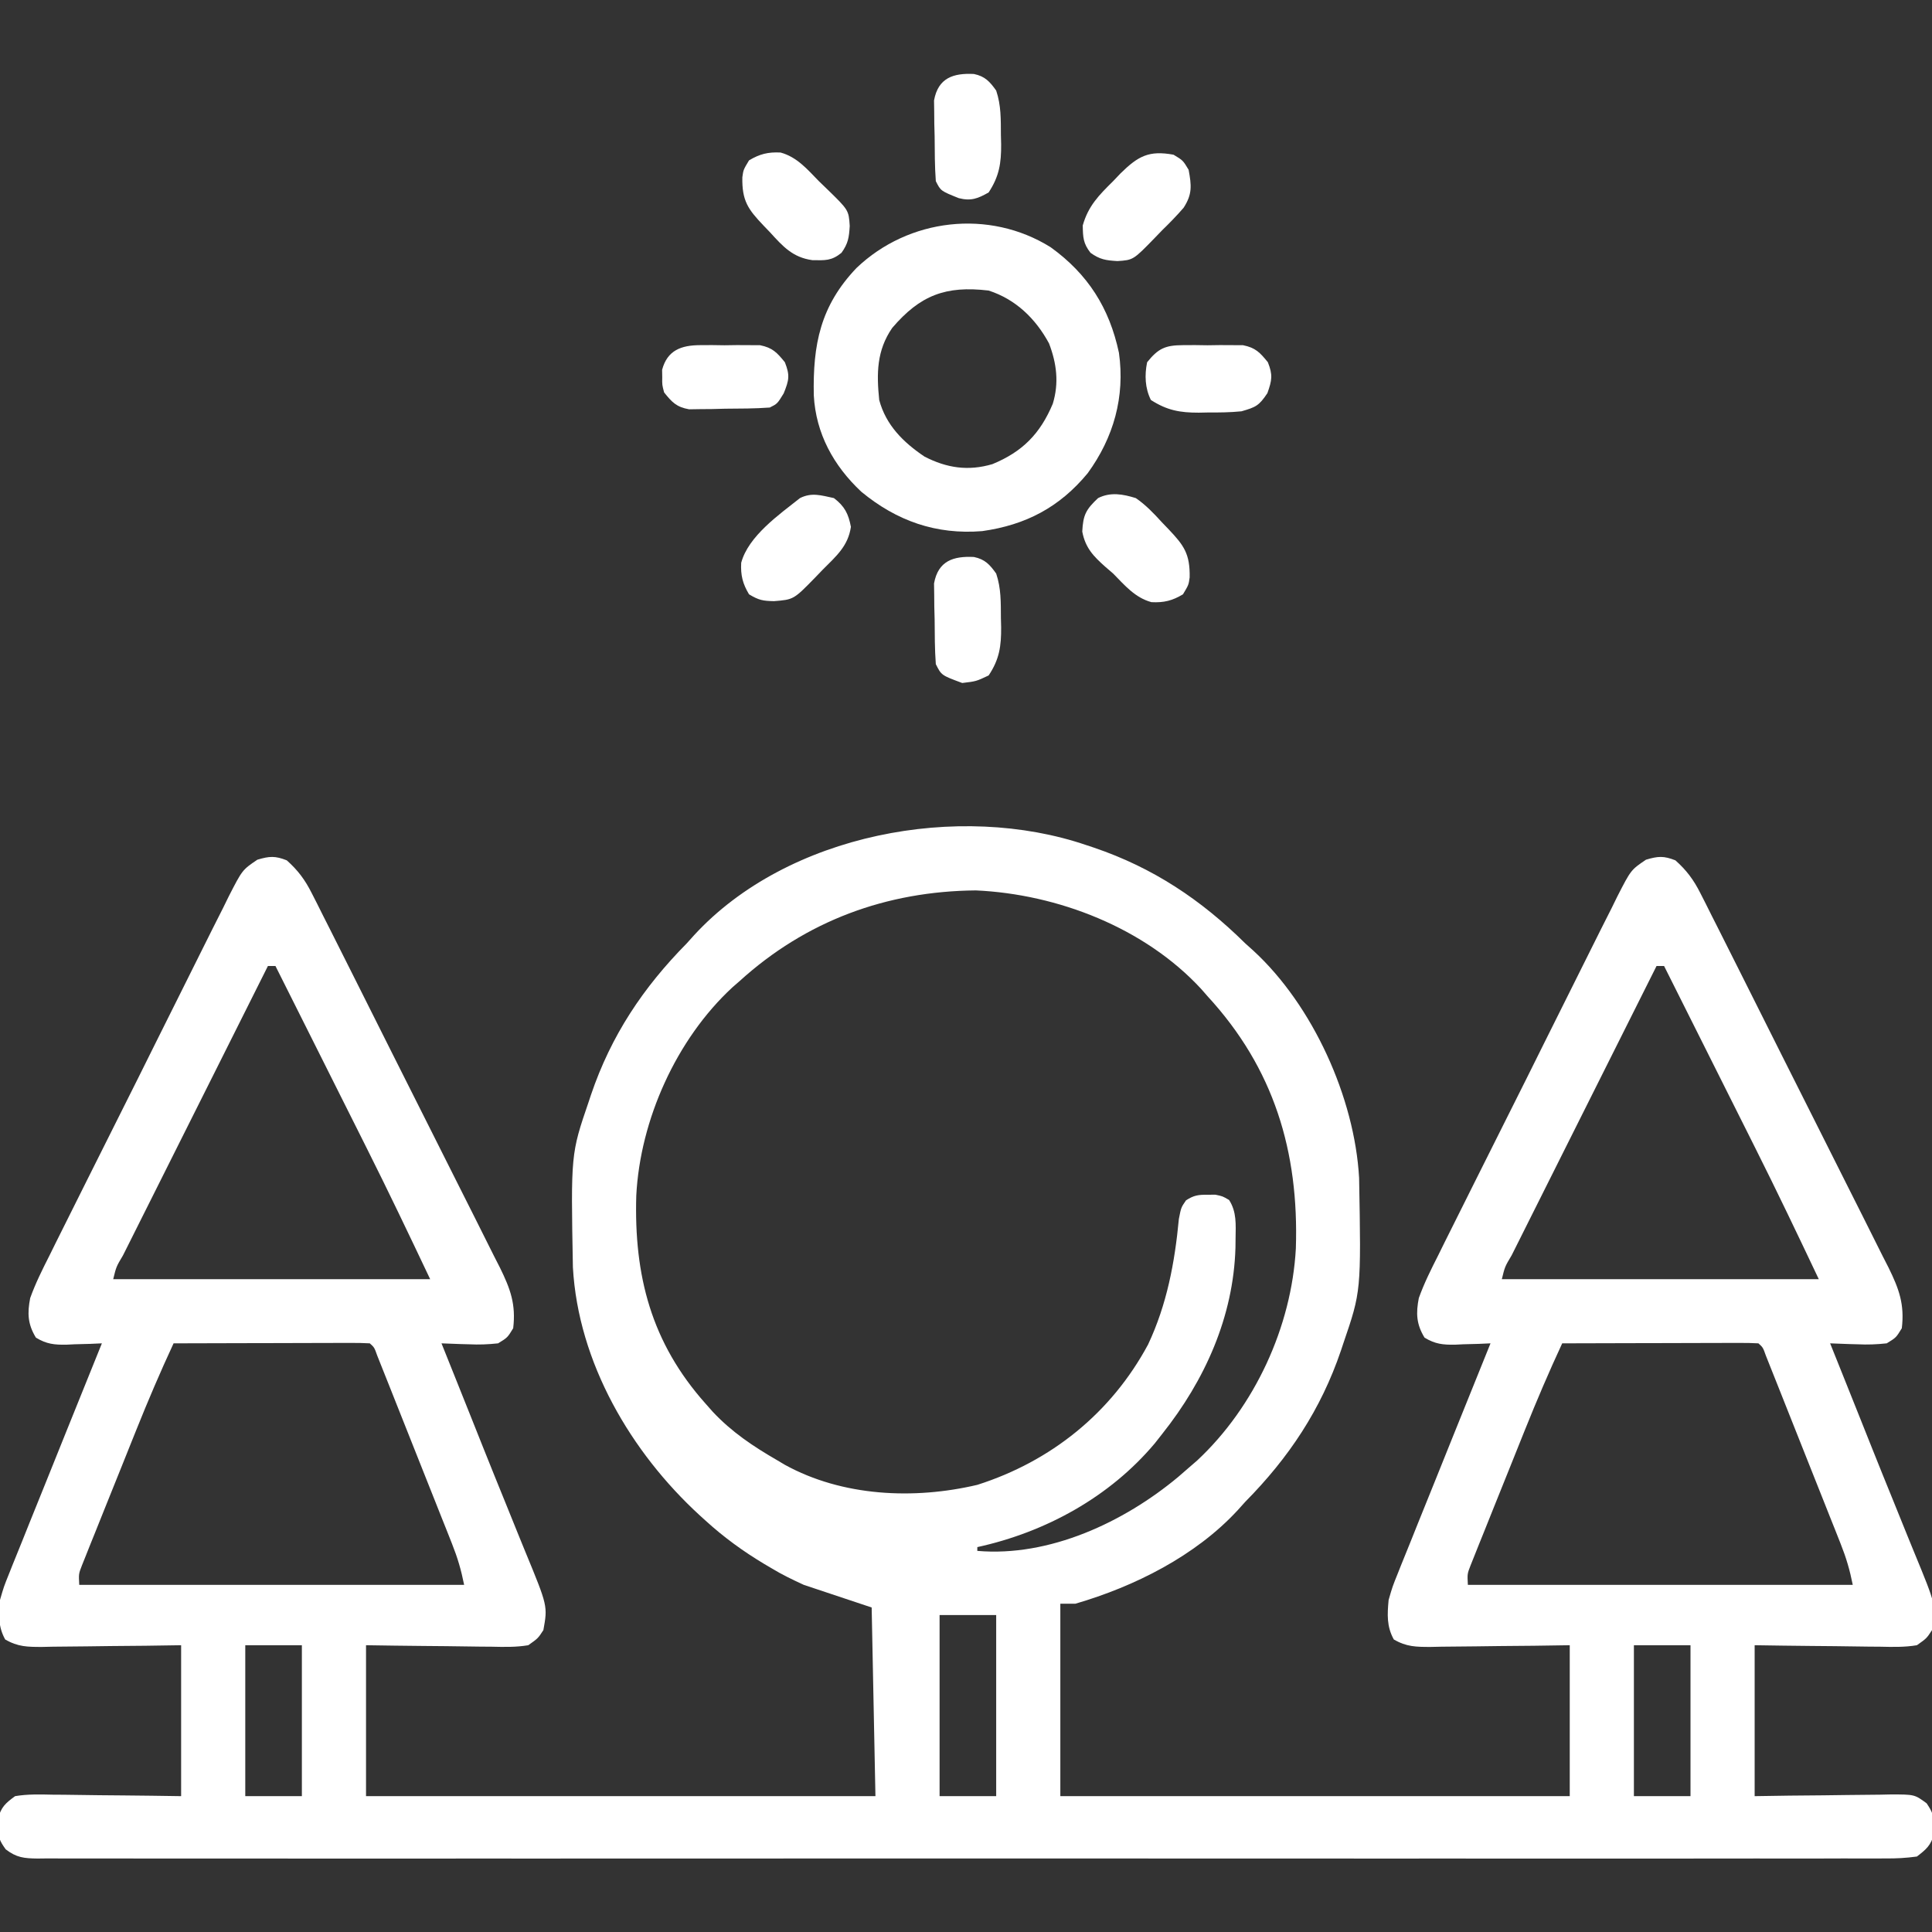 <svg width="512" height="512" viewBox="0 0 512 512" fill="none" xmlns="http://www.w3.org/2000/svg">
<rect x="0" y="0" width="512" height="512" fill="#333333" stroke="none"/>
<g clip-path="url(#clip0_2190_3447)">
<path d="M288 224C288.628 224.209 289.257 224.418 289.904 224.633C305.569 229.951 318.297 238.436 330 250C330.715 250.643 331.431 251.286 332.168 251.949C347.914 266.438 358.988 290.894 360.177 312.165C360.72 342.191 360.72 342.191 356 356C355.791 356.628 355.582 357.256 355.367 357.904C350.049 373.569 341.564 386.297 330 398C329.357 398.715 328.714 399.431 328.051 400.168C316.869 412.32 300.695 420.421 285 425C283.68 425 282.36 425 281 425C281 441.83 281 458.66 281 476C325.55 476 370.1 476 416 476C416 462.8 416 449.6 416 436C411.305 436.07 411.305 436.07 406.516 436.141C403.484 436.172 400.453 436.196 397.421 436.22C395.314 436.24 393.207 436.267 391.101 436.302C388.072 436.35 385.044 436.373 382.016 436.391C380.603 436.422 380.603 436.422 379.162 436.453C375.293 436.454 372.759 436.441 369.374 434.476C367.463 431.032 367.643 427.823 368 424C369.025 420.456 369.025 420.456 370.479 416.85C370.742 416.185 371.005 415.521 371.277 414.836C372.14 412.667 373.023 410.505 373.906 408.344C374.513 406.831 375.118 405.318 375.722 403.804C377.308 399.841 378.91 395.884 380.516 391.928C382.155 387.883 383.778 383.832 385.402 379.781C388.586 371.848 391.788 363.922 395 356C393.964 356.046 392.927 356.093 391.859 356.141C390.49 356.178 389.12 356.214 387.75 356.25C386.727 356.3 386.727 356.3 385.684 356.352C382.42 356.415 380.323 356.197 377.516 354.484C375.332 350.906 375.222 348.006 376 344C377.41 340.068 379.25 336.397 381.137 332.675C381.684 331.566 382.23 330.458 382.793 329.316C384.287 326.294 385.796 323.279 387.312 320.268C388.579 317.748 389.835 315.224 391.091 312.699C394.054 306.744 397.033 300.797 400.023 294.855C403.105 288.732 406.161 282.596 409.205 276.454C411.824 271.171 414.456 265.896 417.101 260.627C418.678 257.483 420.25 254.337 421.809 251.185C423.548 247.672 425.316 244.175 427.086 240.678C427.598 239.636 428.109 238.593 428.636 237.519C432.219 230.529 432.219 230.529 436.206 227.829C439.403 226.88 440.9 226.776 444 228C446.956 230.63 448.832 233.158 450.607 236.679C451.084 237.615 451.56 238.552 452.052 239.516C452.561 240.537 453.07 241.557 453.595 242.608C454.415 244.229 454.415 244.229 455.252 245.881C456.745 248.837 458.232 251.797 459.714 254.758C460.641 256.61 461.571 258.462 462.502 260.312C465.752 266.775 468.994 273.243 472.228 279.714C475.237 285.736 478.265 291.748 481.3 297.757C483.911 302.925 486.509 308.099 489.097 313.278C490.641 316.367 492.19 319.454 493.751 322.534C495.493 325.972 497.209 329.422 498.923 332.874C499.699 334.392 499.699 334.392 500.491 335.941C503.274 341.608 504.754 345.671 504 352C502.484 354.484 502.484 354.484 500 356C497.263 356.291 494.961 356.383 492.25 356.25C491.553 356.232 490.855 356.214 490.137 356.195C488.424 356.148 486.712 356.077 485 356C485.356 356.887 485.712 357.775 486.079 358.689C486.588 359.958 487.097 361.227 487.605 362.496C487.881 363.184 488.157 363.872 488.441 364.58C489.99 368.445 491.537 372.311 493.079 376.179C493.726 377.802 494.373 379.424 495.02 381.047C495.347 381.868 495.674 382.69 496.012 383.536C497.952 388.397 499.912 393.251 501.89 398.097C503.104 401.078 504.309 404.064 505.511 407.051C506.083 408.465 506.66 409.878 507.242 411.288C513.154 425.622 513.154 425.622 512 432C510.575 434.183 510.575 434.183 508 436C504.731 436.556 501.51 436.465 498.203 436.391C497.254 436.385 496.306 436.379 495.328 436.373C492.302 436.351 489.276 436.301 486.25 436.25C484.197 436.23 482.143 436.212 480.09 436.195C475.059 436.155 470.031 436.076 465 436C465 449.2 465 462.4 465 476C469.586 475.93 469.586 475.93 474.266 475.859C477.228 475.828 480.19 475.804 483.152 475.78C485.21 475.76 487.268 475.733 489.327 475.698C492.286 475.65 495.244 475.627 498.203 475.609C499.123 475.589 500.043 475.568 500.991 475.547C507.382 475.544 507.382 475.544 510.579 477.899C512.111 480.165 512.542 481.291 512.5 484C512.51 484.66 512.521 485.32 512.531 486C511.727 489.026 510.487 490.095 508 492C505.089 492.392 502.558 492.537 499.648 492.503C498.793 492.509 497.939 492.515 497.059 492.521C494.176 492.536 491.295 492.522 488.412 492.508C486.333 492.512 484.253 492.519 482.174 492.527C476.444 492.544 470.714 492.535 464.985 492.523C458.811 492.514 452.638 492.528 446.465 492.539C435.066 492.556 423.666 492.554 412.267 492.543C401.737 492.533 391.207 492.53 380.677 492.535C379.979 492.535 379.281 492.536 378.562 492.536C375.729 492.537 372.896 492.539 370.064 492.54C343.478 492.552 316.893 492.541 290.308 492.52C266.677 492.501 243.045 492.502 219.414 492.521C192.878 492.543 166.342 492.551 139.806 492.539C136.979 492.538 134.151 492.536 131.323 492.535C130.627 492.535 129.931 492.535 129.214 492.534C118.689 492.53 108.164 492.535 97.639 492.545C85.675 492.557 73.711 492.553 61.746 492.532C55.638 492.521 49.529 492.517 43.42 492.531C37.834 492.542 32.249 492.536 26.663 492.515C24.636 492.51 22.609 492.513 20.582 492.522C17.838 492.534 15.096 492.522 12.352 492.503C11.157 492.517 11.157 492.517 9.937 492.532C6.365 492.483 4.388 492.297 1.511 490.093C-0.126 487.825 -0.543 486.765 -0.5 484C-0.51 483.34 -0.521 482.68 -0.531 482C0.293 478.898 1.391 477.911 4 476C7.339 475.434 10.637 475.535 14.016 475.609C14.987 475.615 15.958 475.621 16.958 475.626C20.056 475.649 23.152 475.699 26.25 475.75C28.352 475.77 30.453 475.788 32.555 475.805C37.704 475.845 42.851 475.924 48 476C48 462.8 48 449.6 48 436C44.87 436.046 41.74 436.093 38.516 436.141C35.484 436.172 32.453 436.196 29.421 436.22C27.314 436.24 25.207 436.267 23.101 436.302C20.072 436.35 17.044 436.373 14.016 436.391C12.603 436.422 12.603 436.422 11.162 436.453C7.293 436.454 4.759 436.441 1.374 434.476C-0.537 431.032 -0.357 427.823 0 424C1.025 420.456 1.025 420.456 2.479 416.85C2.874 415.853 2.874 415.853 3.277 414.836C4.14 412.667 5.023 410.505 5.906 408.344C6.513 406.831 7.118 405.318 7.722 403.804C9.308 399.841 10.91 395.884 12.516 391.928C14.155 387.883 15.778 383.832 17.402 379.781C20.586 371.848 23.788 363.922 27 356C25.964 356.046 24.927 356.093 23.859 356.141C22.49 356.178 21.12 356.214 19.75 356.25C19.068 356.283 18.386 356.317 17.684 356.352C14.42 356.415 12.323 356.197 9.516 354.484C7.332 350.906 7.222 348.006 8 344C9.41 340.068 11.25 336.397 13.137 332.675C13.684 331.566 14.23 330.458 14.793 329.316C16.287 326.294 17.796 323.279 19.312 320.268C20.579 317.748 21.835 315.224 23.091 312.699C26.054 306.744 29.033 300.797 32.023 294.855C35.105 288.732 38.161 282.596 41.205 276.454C43.824 271.171 46.456 265.896 49.101 260.627C50.678 257.483 52.25 254.337 53.809 251.185C55.548 247.672 57.316 244.175 59.086 240.678C59.598 239.636 60.109 238.593 60.636 237.519C64.219 230.529 64.219 230.529 68.206 227.829C71.403 226.88 72.9 226.776 76 228C78.956 230.63 80.832 233.158 82.607 236.679C83.084 237.615 83.56 238.552 84.052 239.516C84.815 241.047 84.815 241.047 85.595 242.608C86.141 243.688 86.688 244.769 87.252 245.881C88.745 248.837 90.231 251.797 91.714 254.758C92.641 256.61 93.571 258.462 94.502 260.312C97.752 266.775 100.994 273.243 104.228 279.714C107.237 285.736 110.265 291.748 113.3 297.757C115.911 302.925 118.509 308.099 121.097 313.278C122.641 316.367 124.19 319.454 125.751 322.534C127.493 325.972 129.209 329.422 130.923 332.874C131.699 334.392 131.699 334.392 132.491 335.941C135.274 341.608 136.754 345.671 136 352C134.484 354.484 134.484 354.484 132 356C129.263 356.291 126.961 356.383 124.25 356.25C123.553 356.232 122.855 356.214 122.137 356.195C120.424 356.148 118.712 356.077 117 356C117.356 356.887 117.712 357.775 118.079 358.689C118.588 359.958 119.097 361.227 119.605 362.496C119.881 363.184 120.157 363.872 120.441 364.58C121.99 368.445 123.537 372.311 125.079 376.179C125.726 377.802 126.373 379.424 127.02 381.047C127.347 381.868 127.674 382.69 128.012 383.536C129.952 388.397 131.912 393.251 133.89 398.097C135.105 401.078 136.309 404.064 137.511 407.051C138.083 408.465 138.66 409.878 139.242 411.288C145.154 425.622 145.154 425.622 144 432C142.575 434.183 142.575 434.183 140 436C136.731 436.556 133.51 436.465 130.203 436.391C129.254 436.385 128.306 436.379 127.328 436.373C124.302 436.351 121.276 436.301 118.25 436.25C116.197 436.23 114.143 436.212 112.09 436.195C107.059 436.155 102.031 436.076 97 436C97 449.2 97 462.4 97 476C141.55 476 186.1 476 232 476C231.67 459.5 231.34 443 231 426C225.06 424.02 219.12 422.04 213 420C209.973 418.597 207.302 417.327 204.5 415.625C203.519 415.048 203.519 415.048 202.518 414.46C196.93 411.103 191.822 407.398 187 403C186.249 402.32 186.249 402.32 185.482 401.626C167.212 384.892 153.236 361.097 151.823 335.835C151.28 305.808 151.28 305.808 156 292C156.313 291.058 156.313 291.058 156.633 290.096C161.951 274.431 170.436 261.703 182 250C182.965 248.927 182.965 248.927 183.949 247.832C208.726 220.906 254.169 212.435 288 224ZM196 260C195.368 260.55 194.737 261.101 194.086 261.668C179.223 275.411 169.657 296.773 168.621 316.82C167.993 338.072 172.576 355.825 187 372C187.942 373.065 187.942 373.065 188.902 374.152C193.948 379.528 199.637 383.325 206 387C206.656 387.391 207.312 387.781 207.988 388.184C223.281 396.6 242.22 397.452 259 393.5C278.504 387.287 294.491 374.471 304.25 356.312C309.236 345.717 311.325 334.609 312.41 323.047C313 320 313 320 314.309 318.102C316.357 316.767 317.567 316.597 320 316.625C321.021 316.613 321.021 316.613 322.062 316.602C324 317 324 317 325.723 318.012C327.762 321.186 327.486 324.534 327.438 328.187C327.428 328.99 327.419 329.792 327.41 330.619C326.891 348.92 319.322 365.762 308 380C307.358 380.817 306.716 381.634 306.055 382.477C294.103 396.721 277.065 406.057 259 410C259 410.33 259 410.66 259 411C278.095 412.652 297.832 403.41 312.207 391.426C313.129 390.625 314.05 389.825 315 389C315.746 388.354 316.493 387.708 317.262 387.043C332.526 372.799 342.277 351.601 343.414 330.875C344.254 305.175 337.601 283.106 320 264C319.451 263.371 318.902 262.742 318.336 262.094C303.384 245.89 280.322 236.954 258.621 235.969C234.938 236.173 213.587 244.02 196 260ZM71 256C65.652 266.673 60.306 277.347 54.963 288.023C52.482 292.979 50 297.935 47.517 302.89C45.123 307.668 42.73 312.447 40.34 317.226C39.425 319.054 38.509 320.881 37.593 322.708C36.315 325.258 35.039 327.808 33.764 330.359C33.189 331.504 33.189 331.504 32.602 332.672C30.802 335.701 30.802 335.701 30 339C57.72 339 85.44 339 114 339C108.468 327.322 102.916 315.688 97.121 304.144C96.416 302.737 95.712 301.329 95.007 299.921C93.189 296.289 91.369 292.658 89.548 289.027C87.676 285.293 85.806 281.558 83.936 277.822C80.293 270.547 76.647 263.273 73 256C72.34 256 71.68 256 71 256ZM439 256C433.652 266.673 428.306 277.347 422.963 288.023C420.482 292.979 418 297.935 415.517 302.89C413.123 307.668 410.73 312.447 408.339 317.226C407.425 319.054 406.509 320.881 405.593 322.708C404.315 325.258 403.039 327.808 401.764 330.359C401.189 331.504 401.189 331.504 400.602 332.672C398.802 335.701 398.802 335.701 398 339C425.72 339 453.44 339 482 339C476.468 327.322 470.916 315.688 465.121 304.144C464.416 302.737 463.712 301.329 463.007 299.921C461.189 296.289 459.369 292.658 457.548 289.027C455.676 285.293 453.806 281.558 451.936 277.822C448.293 270.547 444.647 263.273 441 256C440.34 256 439.68 256 439 256ZM46 356C42.493 363.553 39.234 371.176 36.137 378.906C35.7 379.993 35.263 381.08 34.813 382.201C33.9 384.476 32.988 386.751 32.078 389.027C30.679 392.52 29.272 396.01 27.865 399.5C26.976 401.718 26.087 403.937 25.199 406.156C24.777 407.2 24.356 408.244 23.921 409.319C23.537 410.284 23.152 411.25 22.757 412.244C22.416 413.092 22.076 413.941 21.726 414.815C20.842 417.091 20.842 417.091 21 420C54.66 420 88.32 420 123 420C122.201 416.003 121.275 412.863 119.791 409.124C119.334 407.966 118.877 406.809 118.406 405.616C117.906 404.364 117.406 403.112 116.906 401.859C116.394 400.569 115.882 399.278 115.371 397.987C114.301 395.289 113.228 392.593 112.153 389.897C110.773 386.437 109.399 382.974 108.027 379.51C106.972 376.848 105.914 374.187 104.856 371.527C104.348 370.249 103.841 368.972 103.335 367.694C102.629 365.915 101.919 364.136 101.209 362.358C100.806 361.345 100.402 360.332 99.987 359.288C99.2 357.077 99.2 357.077 98 356C96.373 355.907 94.743 355.882 93.113 355.886C91.552 355.887 91.552 355.887 89.959 355.887C88.26 355.894 88.26 355.894 86.527 355.902C85.375 355.904 84.222 355.905 83.034 355.907C79.335 355.912 75.636 355.925 71.938 355.937C69.437 355.942 66.936 355.947 64.436 355.951C58.29 355.962 52.145 355.979 46 356ZM414 356C410.493 363.553 407.234 371.176 404.137 378.906C403.7 379.993 403.263 381.08 402.813 382.201C401.9 384.476 400.988 386.751 400.078 389.027C398.679 392.52 397.272 396.01 395.865 399.5C394.976 401.718 394.087 403.937 393.199 406.156C392.777 407.2 392.356 408.244 391.921 409.319C391.537 410.284 391.153 411.25 390.757 412.244C390.416 413.092 390.076 413.941 389.726 414.815C388.842 417.091 388.842 417.091 389 420C422.66 420 456.32 420 491 420C490.201 416.003 489.275 412.863 487.791 409.124C487.334 407.966 486.877 406.809 486.406 405.616C485.906 404.364 485.406 403.112 484.906 401.859C484.394 400.569 483.882 399.278 483.371 397.987C482.301 395.289 481.228 392.593 480.153 389.897C478.773 386.437 477.399 382.974 476.027 379.51C474.972 376.848 473.914 374.187 472.856 371.527C472.348 370.249 471.841 368.972 471.335 367.694C470.629 365.915 469.919 364.136 469.209 362.358C468.806 361.345 468.402 360.332 467.987 359.288C467.2 357.077 467.2 357.077 466 356C464.373 355.907 462.742 355.882 461.113 355.886C459.552 355.887 459.552 355.887 457.958 355.887C456.26 355.894 456.26 355.894 454.527 355.902C453.375 355.904 452.222 355.905 451.034 355.907C447.335 355.912 443.636 355.925 439.938 355.937C437.437 355.942 434.936 355.947 432.436 355.951C426.29 355.962 420.145 355.979 414 356ZM249 428C249 443.84 249 459.68 249 476C253.95 476 258.9 476 264 476C264 460.16 264 444.32 264 428C259.05 428 254.1 428 249 428ZM65 436C65 449.2 65 462.4 65 476C69.95 476 74.9 476 80 476C80 462.8 80 449.6 80 436C75.05 436 70.1 436 65 436ZM433 436C433 449.2 433 462.4 433 476C437.95 476 442.9 476 448 476C448 462.8 448 449.6 448 436C443.05 436 438.1 436 433 436Z" fill="white"/>
<path d="M278.418 65.508C288.308 72.632 294.006 81.618 296.531 93.5C298.177 105.167 295.118 115.966 288.246 125.41C280.788 134.435 271.845 139.118 260.312 140.75C248.097 141.751 237.615 138.052 228.25 130.312C220.919 123.435 216.21 114.917 215.664 104.766C215.394 91.309 217.397 81.06 227 71C240.78 57.845 262.105 55.335 278.418 65.508ZM236.445 86.902C232.32 92.889 232.284 98.949 233 106C234.778 112.66 239.388 117.229 245 121C250.898 124.043 256.601 124.89 263 123C270.986 119.709 275.655 114.949 279 107C280.68 101.488 280.033 96.303 278 91C274.452 84.429 269.163 79.31 262 77C250.566 75.644 243.822 78.273 236.445 86.902Z" fill="white"/>
<path d="M301 132C303.67 133.832 305.764 136.05 307.938 138.437C308.513 139.036 309.089 139.635 309.682 140.252C313.751 144.532 315.394 146.788 315.27 153.023C315 155 315 155 313.5 157.5C310.688 159.187 308.436 159.749 305.145 159.578C300.81 158.41 298.067 155.116 295 152C294.332 151.425 293.665 150.85 292.977 150.258C289.764 147.412 287.62 145.179 286.812 140.875C287.027 136.434 287.809 135.008 291 132C294.327 130.337 297.566 130.945 301 132Z" fill="white"/>
<path d="M311 41C313.5 42.5 313.5 42.5 315 45C315.766 49.18 316 51.456 313.672 55.051C311.869 57.143 309.979 59.075 308 61C307.355 61.668 306.711 62.336 306.047 63.023C300.325 68.914 300.325 68.914 296.125 69.188C293.039 69.002 291.49 68.778 289 67C287.05 64.492 286.999 62.952 286.938 59.75C288.41 54.553 291.216 51.74 295 48C295.647 47.319 296.294 46.639 296.961 45.938C301.624 41.366 304.458 39.801 311 41Z" fill="white"/>
<path d="M206.855 40.422C211.179 41.587 213.957 44.872 217 48C217.668 48.645 218.335 49.289 219.023 49.953C224.914 55.675 224.914 55.675 225.187 59.875C225.002 62.961 224.778 64.51 223 67C220.349 69.141 218.74 68.996 215.285 68.945C210.081 68.228 207.483 65.321 204.062 61.562C203.487 60.964 202.911 60.365 202.318 59.748C198.249 55.468 196.606 53.212 196.73 46.977C197 45 197 45 198.5 42.5C201.312 40.812 203.564 40.251 206.855 40.422Z" fill="white"/>
<path d="M221 132C223.826 134.166 224.833 136.126 225.5 139.625C224.737 144.776 221.578 147.394 218 151C217.355 151.67 216.711 152.341 216.047 153.031C210.329 158.893 210.329 158.893 205.125 159.312C202.17 159.253 201.109 159.066 198.5 157.5C196.812 154.687 196.249 152.436 196.426 149.144C198.321 142.068 206.479 136.379 212 132C215.15 130.425 217.635 131.292 221 132Z" fill="white"/>
<path d="M258.098 147.606C261.031 148.214 262.294 149.612 264 152C265.328 155.984 265.223 159.641 265.25 163.813C265.271 164.607 265.291 165.402 265.312 166.221C265.346 171.21 264.865 174.726 262 179C258.688 180.563 258.688 180.563 255 181C249.477 178.955 249.477 178.955 248 176C247.704 172.048 247.722 168.087 247.688 164.125C247.658 163.023 247.629 161.921 247.6 160.785C247.591 159.724 247.583 158.664 247.574 157.571C247.56 156.599 247.545 155.627 247.53 154.626C248.606 148.617 252.676 147.333 258.098 147.606Z" fill="white"/>
<path d="M313.5 91.469C314.552 91.464 315.604 91.458 316.688 91.453C317.781 91.469 318.874 91.484 320 91.5C321.64 91.477 321.64 91.477 323.313 91.453C324.364 91.458 325.416 91.463 326.5 91.469C327.939 91.475 327.939 91.475 329.406 91.482C332.721 92.144 333.898 93.408 336 96C337.334 99.379 337.095 100.73 335.875 104.188C333.649 107.527 332.8 107.91 329 109C326.016 109.303 323.06 109.325 320.063 109.312C319.277 109.329 318.491 109.345 317.682 109.361C312.723 109.365 309.288 108.758 305 106C303.435 102.871 303.303 99.389 304 96C306.956 92.318 308.818 91.491 313.5 91.469Z" fill="white"/>
<path d="M258.098 19.606C261.031 20.214 262.294 21.612 264 24C265.328 27.984 265.223 31.641 265.25 35.813C265.271 36.607 265.291 37.402 265.312 38.221C265.346 43.222 264.827 46.693 262 51C259.148 52.621 257.331 53.34 254.09 52.512C249.296 50.593 249.296 50.593 248 48C247.704 44.048 247.722 40.087 247.688 36.125C247.658 35.023 247.629 33.921 247.6 32.785C247.591 31.724 247.583 30.664 247.574 29.57C247.56 28.599 247.545 27.627 247.53 26.626C248.606 20.617 252.676 19.333 258.098 19.606Z" fill="white"/>
<path d="M185.5 91.469C186.552 91.464 187.604 91.458 188.688 91.453C189.781 91.469 190.874 91.484 192 91.5C193.64 91.477 193.64 91.477 195.312 91.453C196.364 91.458 197.416 91.463 198.5 91.469C199.939 91.475 199.939 91.475 201.406 91.482C204.721 92.144 205.898 93.408 208 96C209.377 99.49 209.111 100.725 207.688 104.25C206 107 206 107 204 108C200.048 108.296 196.087 108.278 192.125 108.312C191.023 108.342 189.921 108.371 188.785 108.4C187.194 108.413 187.194 108.413 185.57 108.426C184.113 108.448 184.113 108.448 182.625 108.47C179.269 107.869 178.105 106.622 176 104C175.469 102 175.469 102 175.5 100C175.485 99.01 175.485 99.01 175.469 98C176.848 92.809 180.559 91.492 185.5 91.469Z" fill="white"/>
</g>
<defs>
<clipPath id="clip0_2190_3447">
<rect width="512" height="512" fill="white"/>
</clipPath>
</defs>
</svg>
